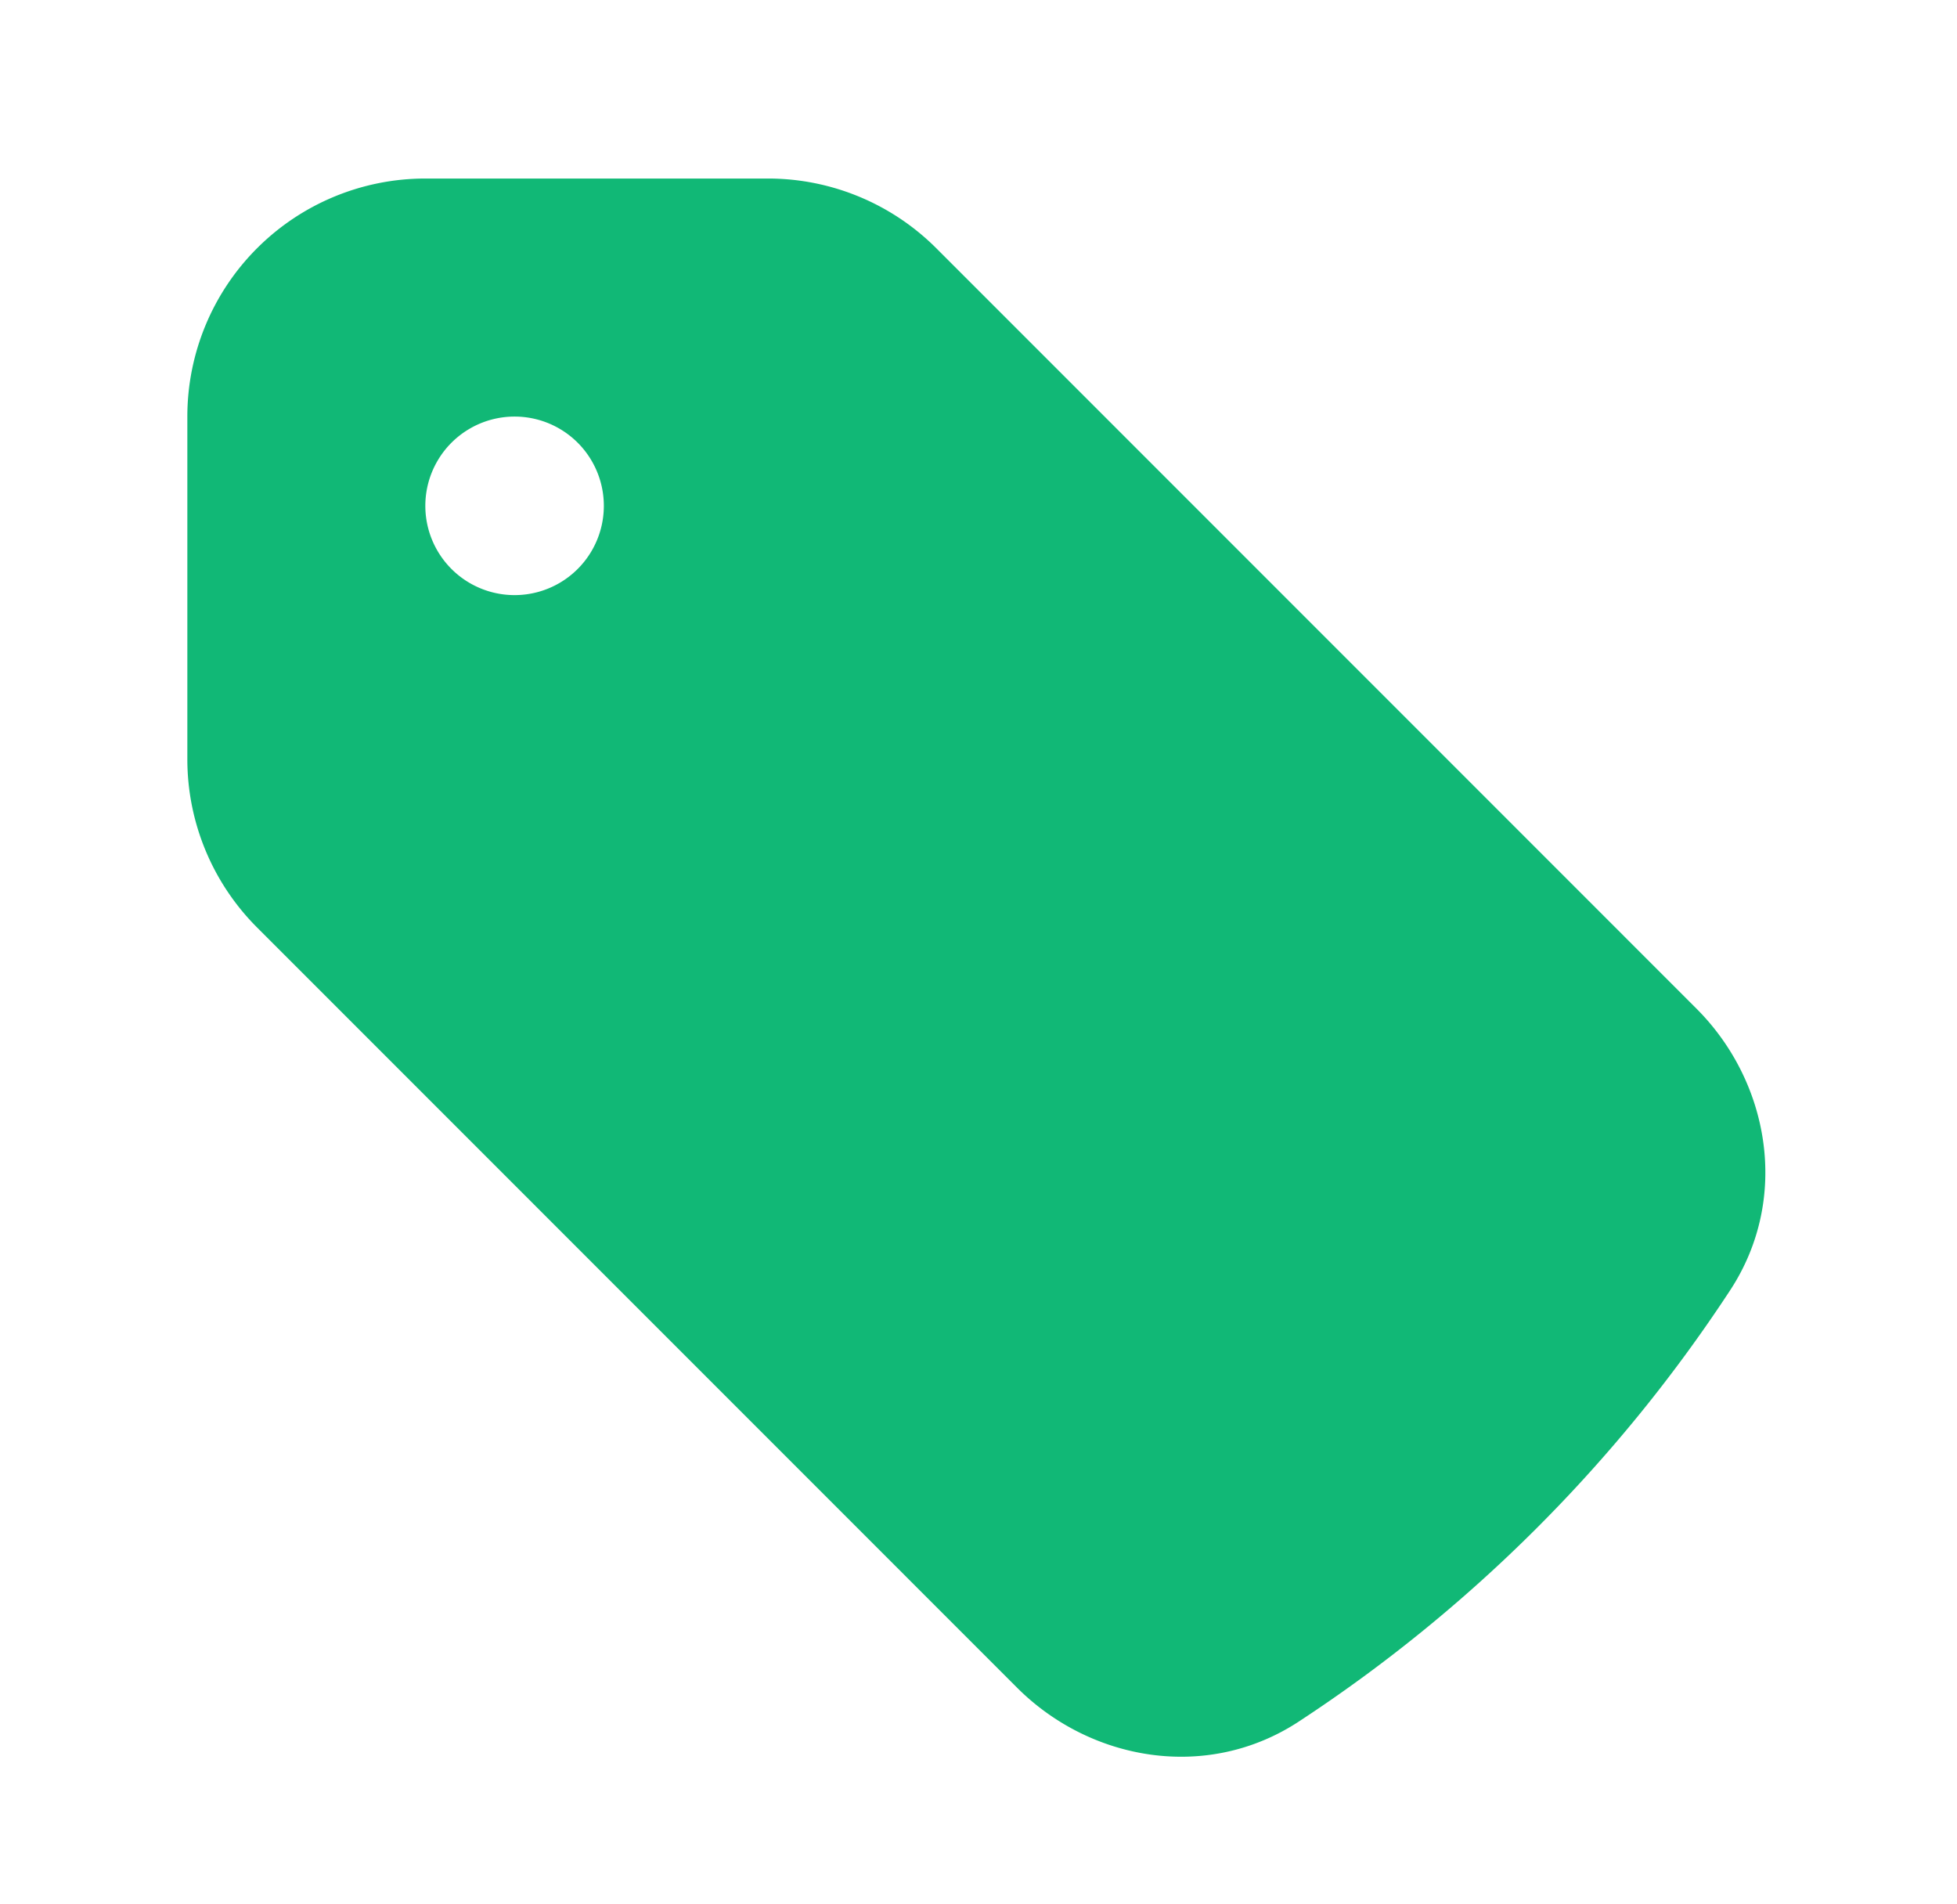 <svg xmlns="http://www.w3.org/2000/svg" width="37" height="36" fill="none"><path fill="#11B876" fill-rule="evenodd" d="M8.042 3.375a4.5 4.5 0 0 0-4.5 4.5v6.477a4.5 4.5 0 0 0 1.318 3.181l14.37 14.372c1.38 1.38 3.585 1.779 5.322.642a28.275 28.275 0 0 0 8.162-8.16c1.137-1.74.738-3.944-.642-5.322L17.702 4.693a4.499 4.499 0 0 0-3.183-1.318H8.042zm1.687 7.875a1.687 1.687 0 1 0 0-3.375 1.687 1.687 0 0 0 0 3.375z" clip-rule="evenodd"/></svg>
